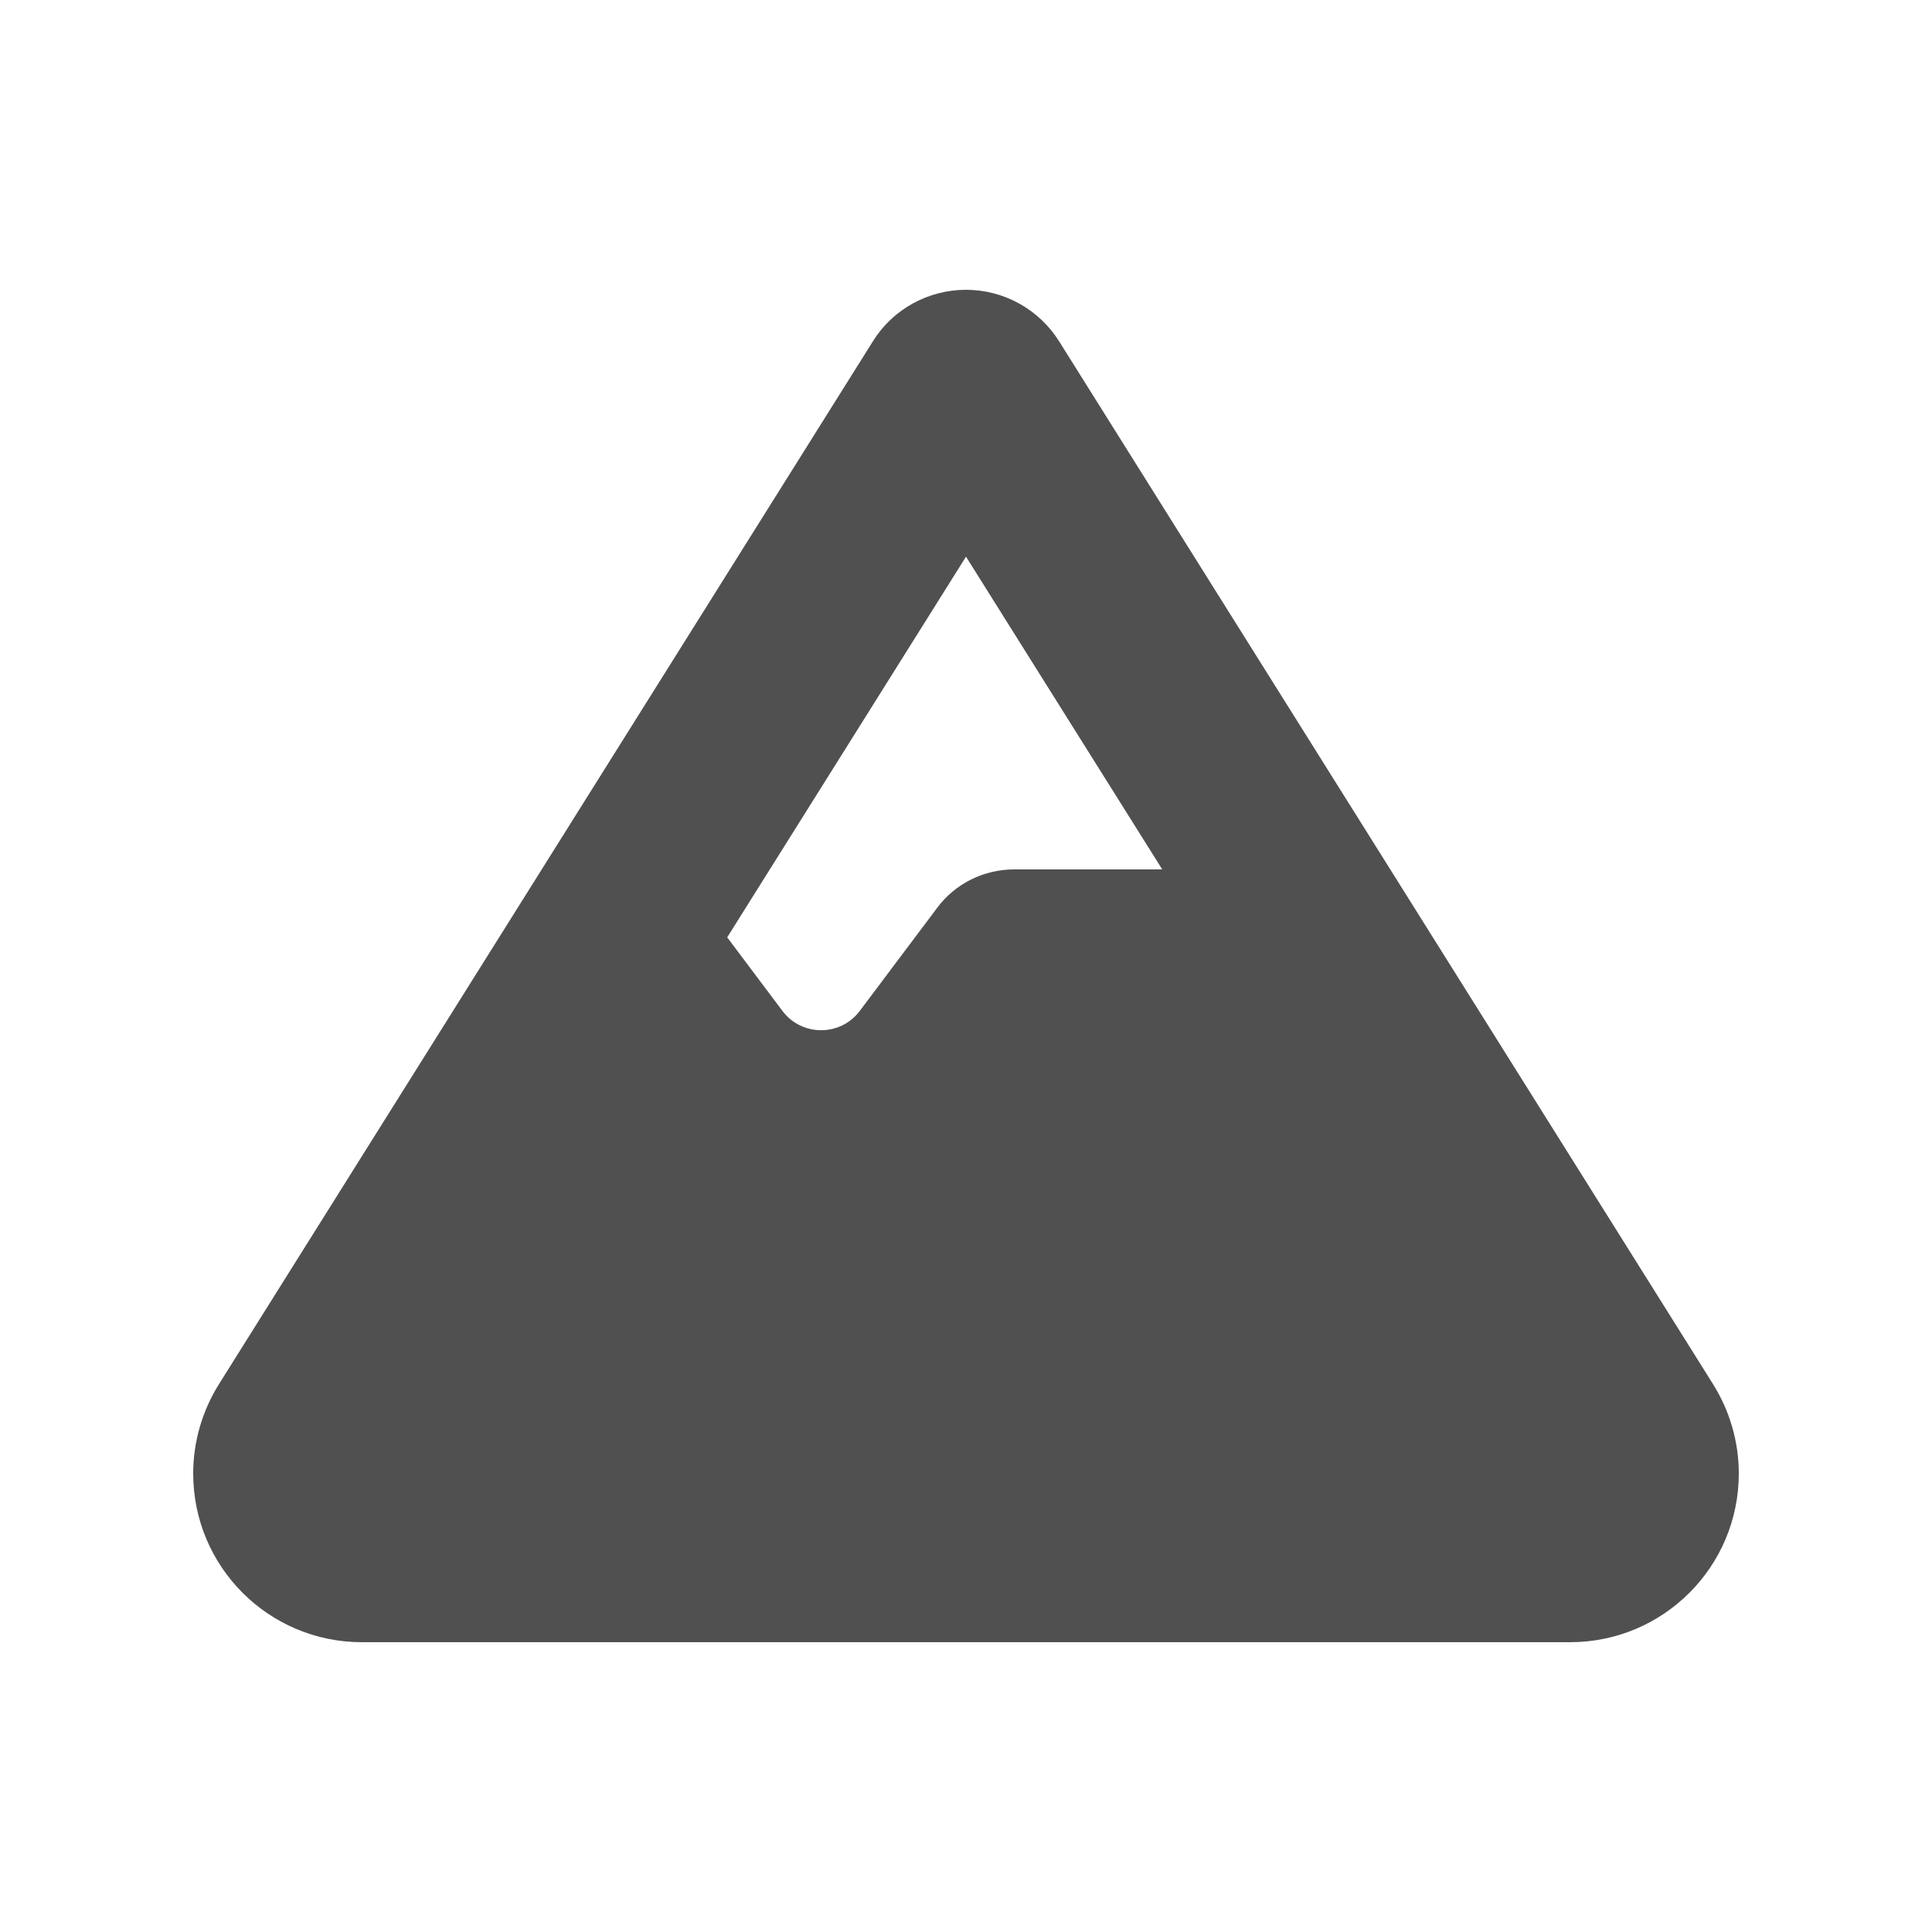 <svg width="30" height="30" viewBox="0 0 30 30" fill="none" xmlns="http://www.w3.org/2000/svg">
<g clip-path="url(#clip0_89_67)">
<path d="M15 4.5C15.586 4.5 16.13 4.8 16.444 5.297L26.597 21.488C26.859 21.905 27 22.387 27 22.88C27 24.328 25.828 25.5 24.38 25.5H5.62C4.172 25.5 3 24.328 3 22.88C3 22.387 3.141 21.905 3.403 21.488L13.556 5.297C13.866 4.8 14.414 4.5 15 4.5ZM18.047 13.5L15 8.644L11.292 14.555L12.15 15.698C12.45 16.097 13.05 16.097 13.35 15.698L14.55 14.1C14.831 13.72 15.277 13.5 15.75 13.5H18.047Z" fill="#505050"/>
</g>
<defs>
<clipPath id="clip0_89_67">
<rect width="24" height="24" fill="white" transform="translate(3 3)"/>
</clipPath>
</defs>
</svg>
